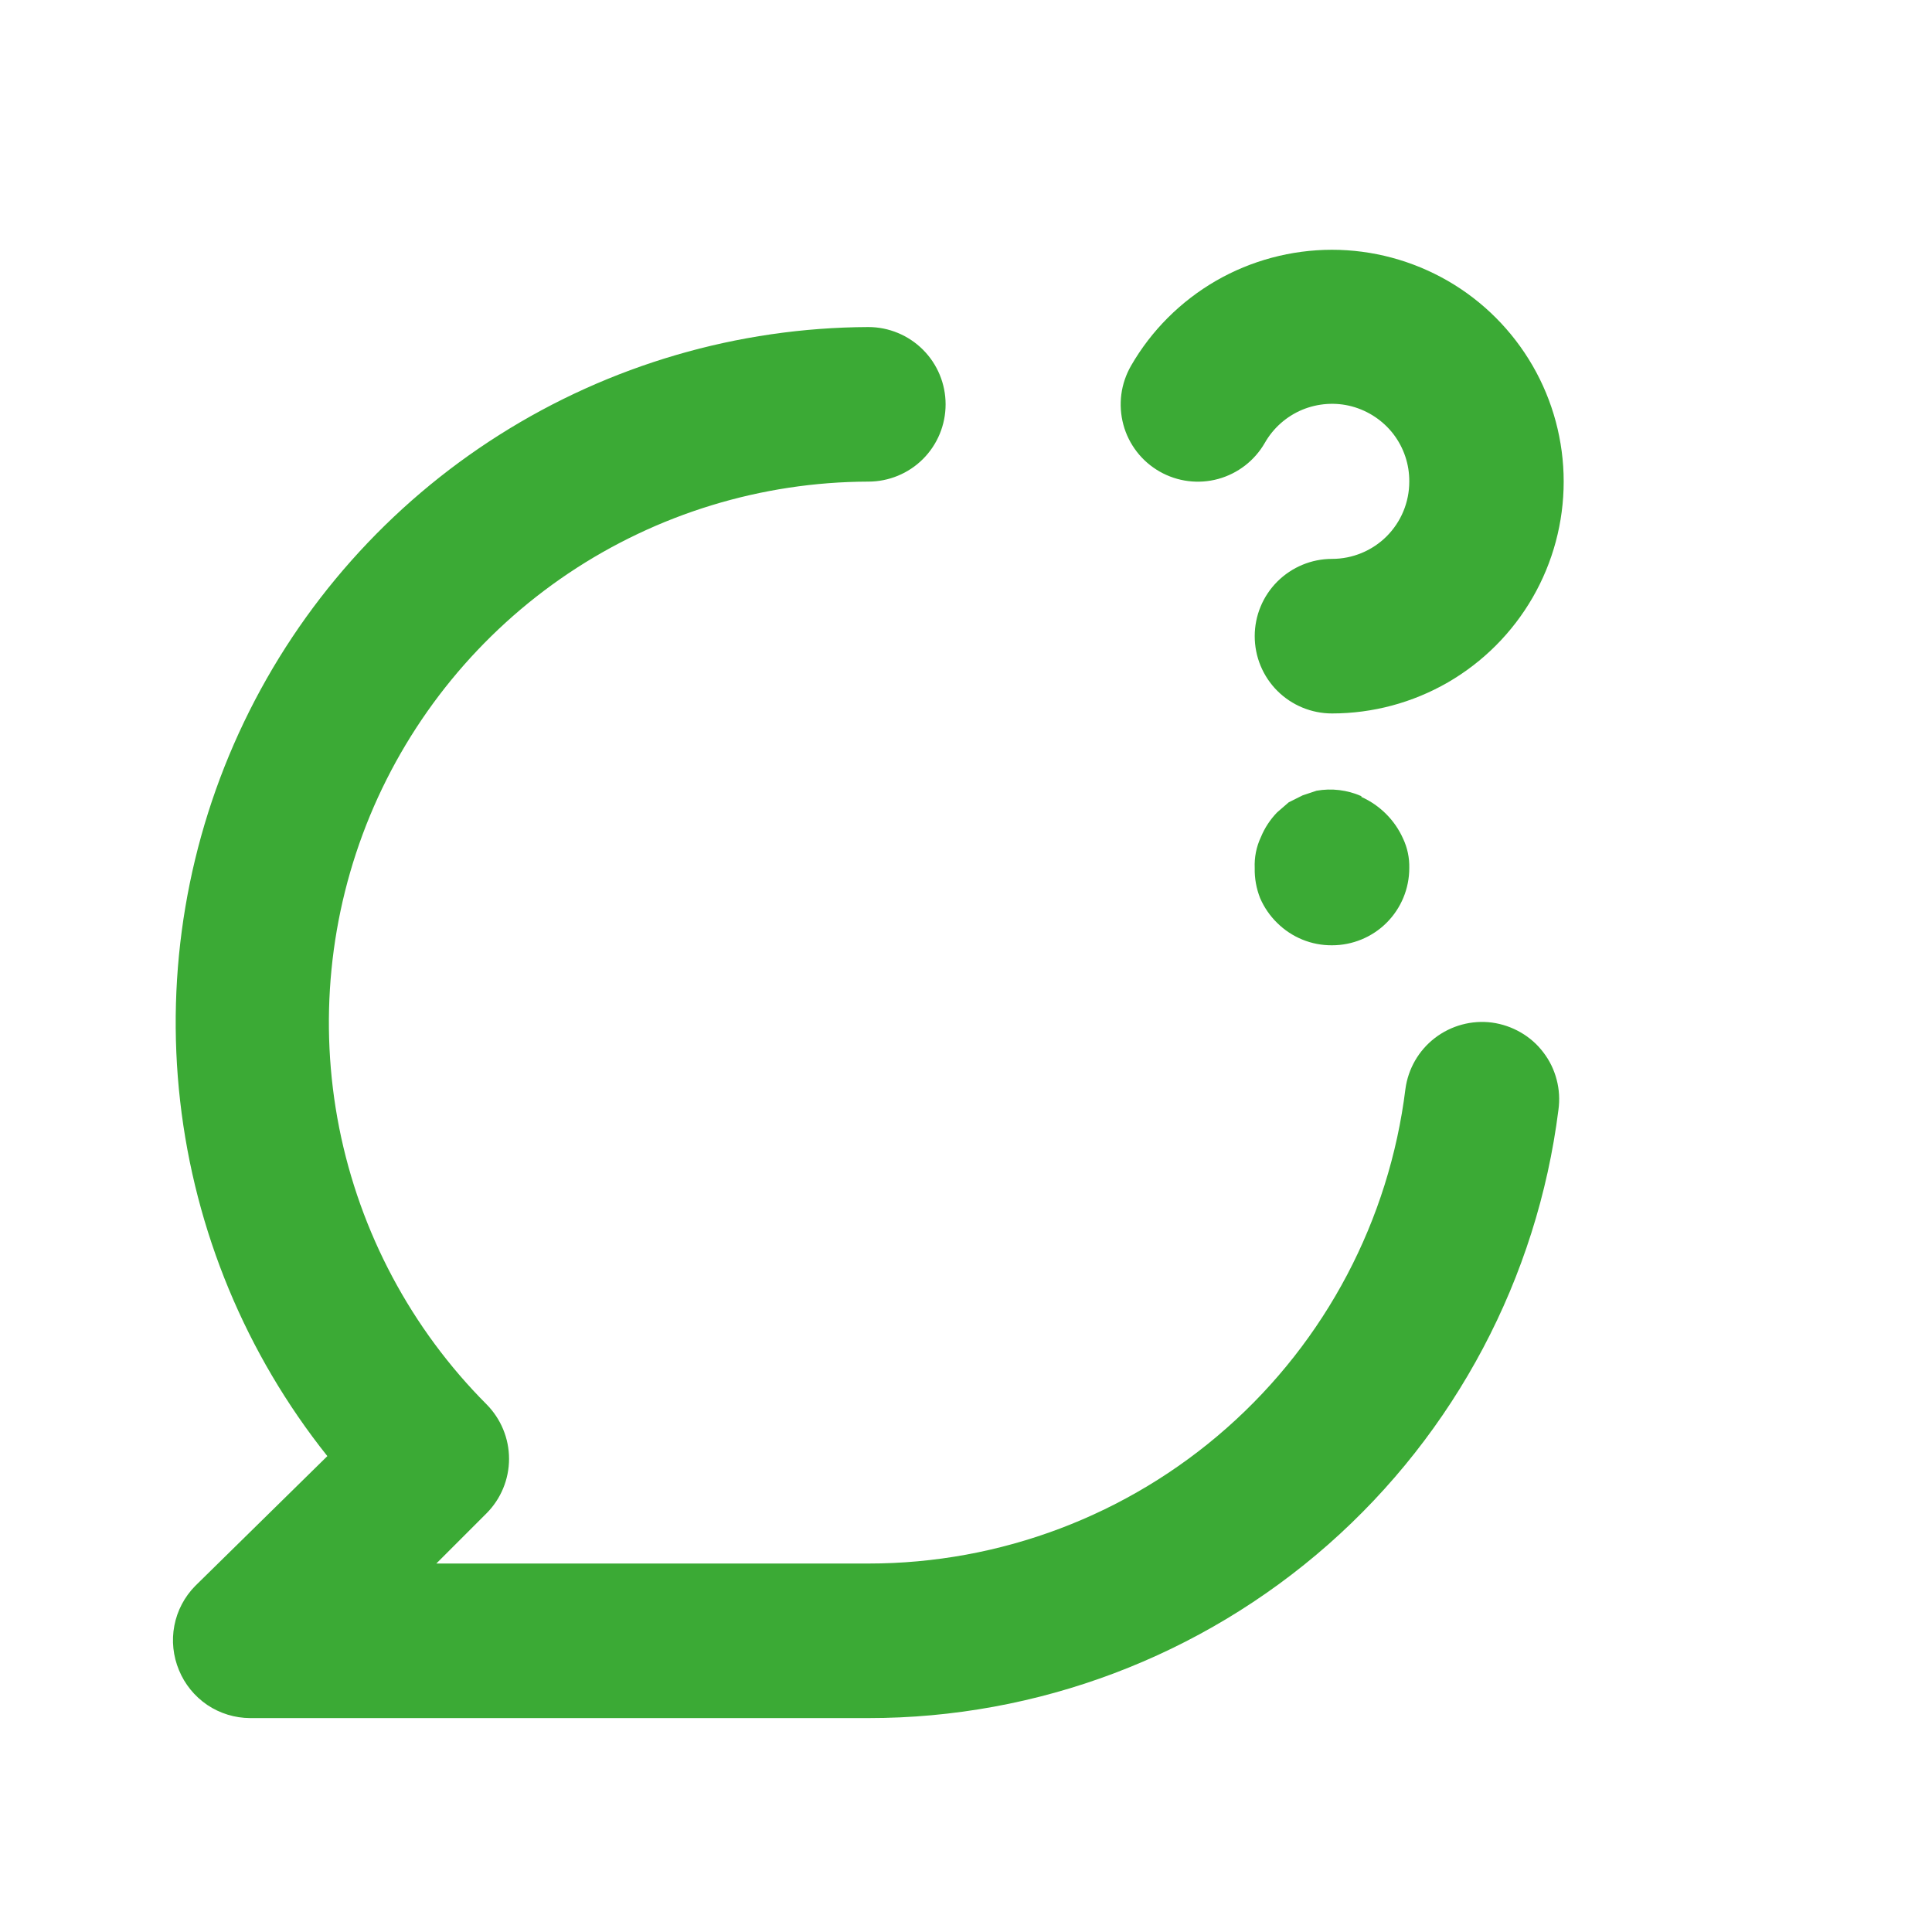 <svg width="25" height="25" viewBox="0 0 25 25" fill="none" xmlns="http://www.w3.org/2000/svg">
<path d="M15.006 6.102C15.236 6.233 15.508 6.267 15.762 6.198C16.017 6.128 16.234 5.961 16.366 5.732C16.475 5.54 16.645 5.389 16.849 5.303C17.054 5.218 17.281 5.202 17.494 5.259C17.708 5.317 17.897 5.443 18.032 5.619C18.166 5.795 18.238 6.011 18.236 6.232C18.236 6.498 18.131 6.752 17.943 6.94C17.756 7.127 17.501 7.232 17.236 7.232C16.971 7.232 16.717 7.338 16.529 7.525C16.341 7.713 16.236 7.967 16.236 8.232C16.236 8.498 16.341 8.752 16.529 8.94C16.717 9.127 16.971 9.232 17.236 9.232C17.763 9.232 18.28 9.093 18.736 8.83C19.192 8.566 19.57 8.187 19.833 7.731C20.096 7.275 20.234 6.758 20.234 6.231C20.234 5.705 20.095 5.187 19.832 4.732C19.568 4.276 19.19 3.897 18.734 3.634C18.277 3.371 17.76 3.232 17.234 3.232C16.707 3.233 16.19 3.371 15.734 3.634C15.278 3.898 14.899 4.276 14.636 4.732C14.57 4.847 14.527 4.973 14.51 5.103C14.493 5.234 14.502 5.367 14.536 5.494C14.57 5.622 14.63 5.741 14.71 5.845C14.791 5.95 14.892 6.037 15.006 6.102ZM19.306 13.232C19.044 13.198 18.778 13.27 18.568 13.431C18.358 13.592 18.221 13.83 18.186 14.092C17.976 15.788 17.154 17.348 15.874 18.478C14.594 19.609 12.944 20.233 11.236 20.232H5.646L6.296 19.582C6.482 19.395 6.587 19.142 6.587 18.877C6.587 18.613 6.482 18.36 6.296 18.172C5.321 17.194 4.658 15.948 4.389 14.593C4.121 13.237 4.259 11.833 4.787 10.556C5.316 9.28 6.21 8.188 7.357 7.418C8.505 6.649 9.854 6.236 11.236 6.232C11.501 6.232 11.756 6.127 11.943 5.94C12.131 5.752 12.236 5.498 12.236 5.232C12.236 4.967 12.131 4.713 11.943 4.525C11.756 4.338 11.501 4.232 11.236 4.232C9.545 4.239 7.891 4.723 6.462 5.627C5.033 6.531 3.888 7.819 3.157 9.344C2.427 10.868 2.14 12.568 2.331 14.248C2.522 15.928 3.182 17.52 4.236 18.842L2.526 20.522C2.387 20.663 2.293 20.842 2.256 21.036C2.219 21.23 2.24 21.43 2.316 21.612C2.391 21.795 2.519 21.951 2.682 22.062C2.846 22.172 3.039 22.231 3.236 22.232H11.236C13.428 22.233 15.544 21.433 17.188 19.985C18.832 18.536 19.891 16.537 20.166 14.362C20.184 14.232 20.177 14.099 20.143 13.971C20.11 13.843 20.052 13.723 19.971 13.618C19.892 13.513 19.792 13.425 19.677 13.359C19.563 13.293 19.437 13.25 19.306 13.232ZM17.616 10.302C17.434 10.222 17.232 10.197 17.036 10.232L16.856 10.292L16.676 10.382L16.526 10.512C16.436 10.605 16.365 10.713 16.316 10.832C16.257 10.957 16.23 11.095 16.236 11.232C16.233 11.366 16.257 11.498 16.306 11.622C16.358 11.742 16.433 11.851 16.526 11.942C16.62 12.035 16.73 12.108 16.852 12.158C16.974 12.208 17.105 12.233 17.236 12.232C17.501 12.232 17.756 12.127 17.943 11.94C18.131 11.752 18.236 11.498 18.236 11.232C18.239 11.101 18.212 10.971 18.156 10.852C18.049 10.612 17.856 10.42 17.616 10.312V10.302Z" fill="#3BAA35"/>
</svg>
